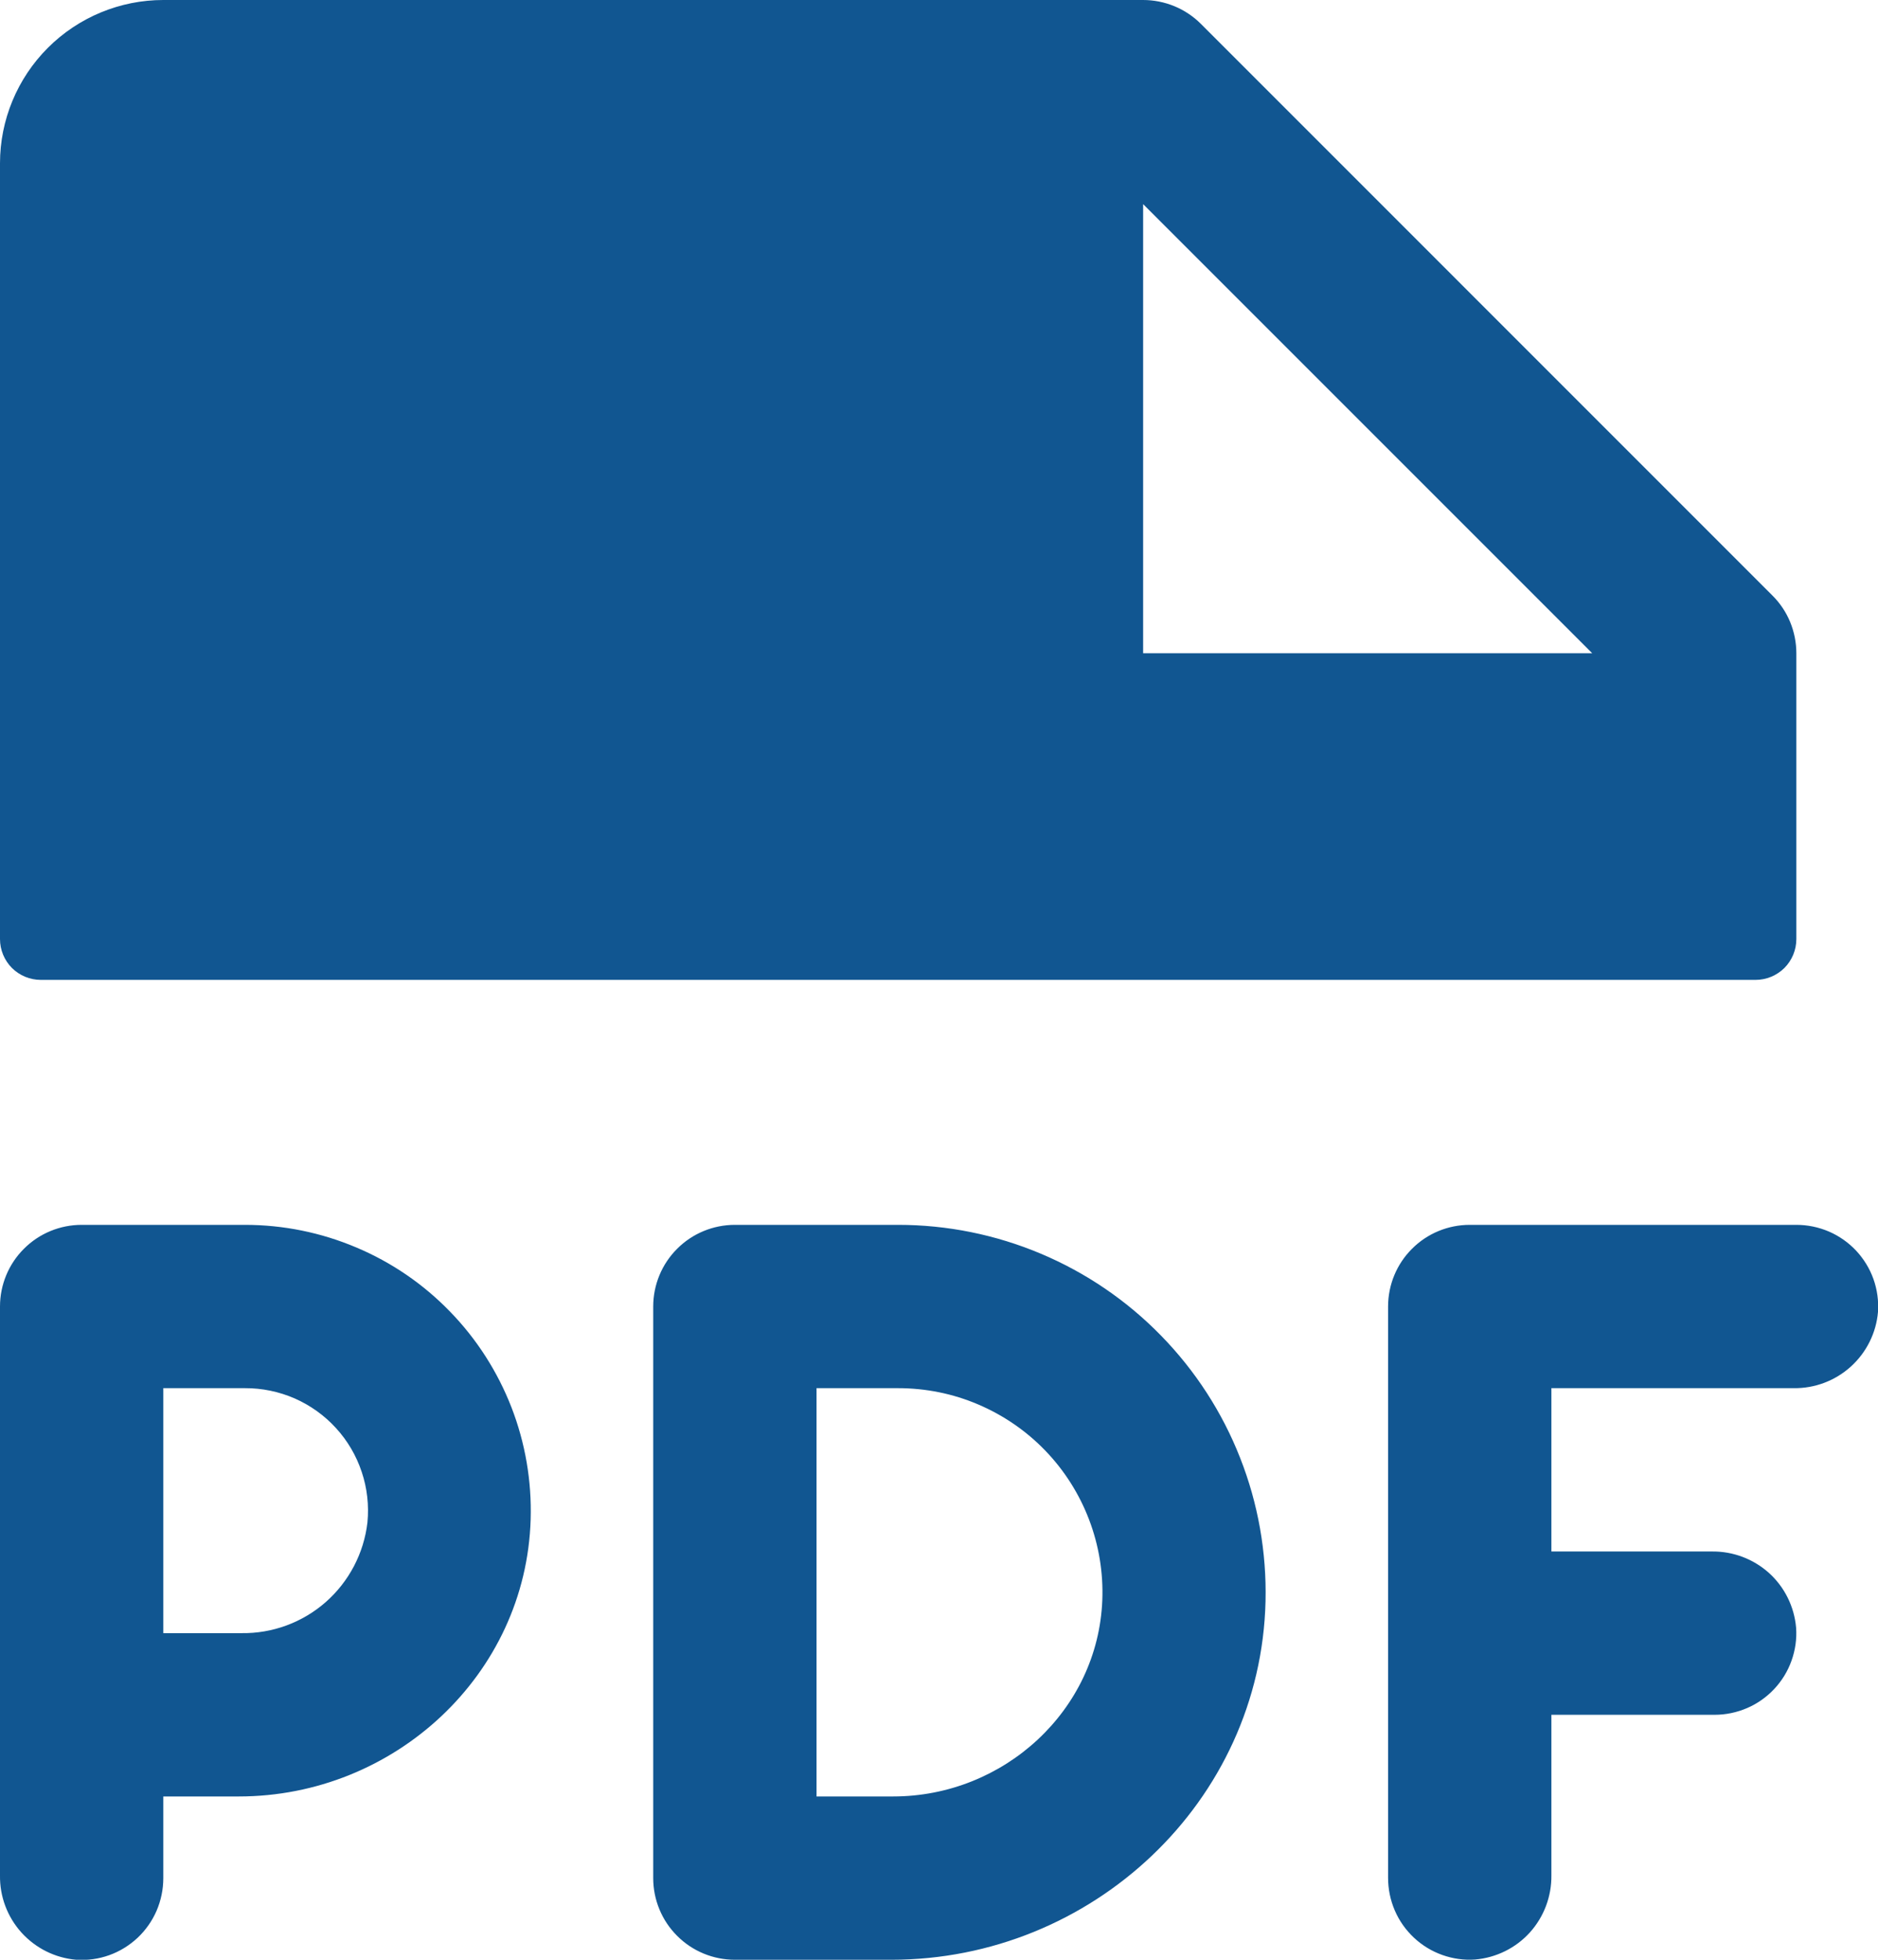 <svg width="23" height="24" viewBox="0 0 23 24" fill="none" xmlns="http://www.w3.org/2000/svg">
<path d="M0.5 12H21.5C21.633 12 21.76 11.947 21.854 11.854C21.947 11.76 22 11.633 22 11.5V8C22 7.869 21.974 7.739 21.924 7.617C21.874 7.496 21.8 7.385 21.707 7.293L14.707 0.292C14.615 0.2 14.504 0.126 14.383 0.076C14.261 0.026 14.131 -0 14 3.09198e-07H2C1.47 3.09198e-07 0.961 0.211 0.586 0.586C0.211 0.961 7.26861e-06 1.47 7.26861e-06 2V11.5C7.26861e-06 11.633 0.053 11.76 0.146 11.854C0.24 11.947 0.367 12 0.5 12ZM14 2.5L19.5 8H14V2.5ZM23 16.066C22.978 16.323 22.859 16.562 22.668 16.735C22.476 16.909 22.227 17.003 21.969 17H19V19H20.966C21.224 18.997 21.474 19.091 21.666 19.264C21.857 19.437 21.975 19.677 21.997 19.934C22.007 20.07 21.987 20.208 21.941 20.337C21.895 20.466 21.823 20.584 21.729 20.684C21.635 20.784 21.522 20.864 21.396 20.918C21.27 20.972 21.135 21 20.997 21H19V22.966C19.003 23.224 18.909 23.474 18.736 23.666C18.563 23.857 18.323 23.975 18.066 23.997C17.93 24.007 17.792 23.987 17.663 23.941C17.534 23.895 17.416 23.823 17.316 23.729C17.216 23.635 17.136 23.522 17.082 23.396C17.028 23.27 17 23.135 17 22.997V16C17 15.735 17.105 15.48 17.293 15.293C17.48 15.105 17.735 15 18 15H22C22.137 15 22.273 15.028 22.399 15.082C22.524 15.136 22.638 15.216 22.732 15.316C22.825 15.416 22.898 15.534 22.944 15.663C22.99 15.792 23.009 15.93 23 16.066ZM3 15H1C0.735 15 0.48 15.105 0.293 15.293C0.105 15.48 7.26861e-06 15.735 7.26861e-06 16V22.966C-0.004 23.225 0.09 23.475 0.263 23.667C0.437 23.859 0.676 23.978 0.934 24C1.071 24.009 1.208 23.99 1.337 23.944C1.466 23.898 1.584 23.825 1.684 23.732C1.784 23.638 1.864 23.524 1.918 23.399C1.972 23.273 2 23.137 2 23V22H2.925C4.83 22 6.443 20.51 6.499 18.606C6.513 18.138 6.433 17.671 6.264 17.235C6.094 16.798 5.839 16.399 5.512 16.063C5.186 15.726 4.796 15.459 4.364 15.277C3.932 15.094 3.469 15 3 15ZM2.956 20H2V17H3C3.21 16.999 3.417 17.042 3.61 17.126C3.802 17.211 3.974 17.334 4.115 17.489C4.257 17.644 4.364 17.827 4.43 18.026C4.497 18.225 4.52 18.436 4.5 18.645C4.456 19.022 4.274 19.369 3.989 19.62C3.704 19.87 3.336 20.006 2.956 20ZM11 15H9C8.735 15 8.48 15.105 8.293 15.293C8.105 15.48 8 15.735 8 16V23C8 23.265 8.105 23.52 8.293 23.707C8.48 23.895 8.735 24 9 24H10.915C13.373 24 15.441 22.065 15.499 19.609C15.513 19.009 15.408 18.412 15.188 17.854C14.969 17.295 14.639 16.786 14.22 16.357C13.801 15.927 13.3 15.586 12.747 15.353C12.194 15.12 11.6 15 11 15ZM10.939 22H10V17H11C11.337 17 11.67 17.067 11.979 17.199C12.289 17.331 12.569 17.523 12.803 17.766C13.036 18.008 13.218 18.295 13.338 18.61C13.458 18.924 13.513 19.26 13.5 19.596C13.447 20.949 12.293 22 10.939 22Z" fill="#115691"/>
</svg>
